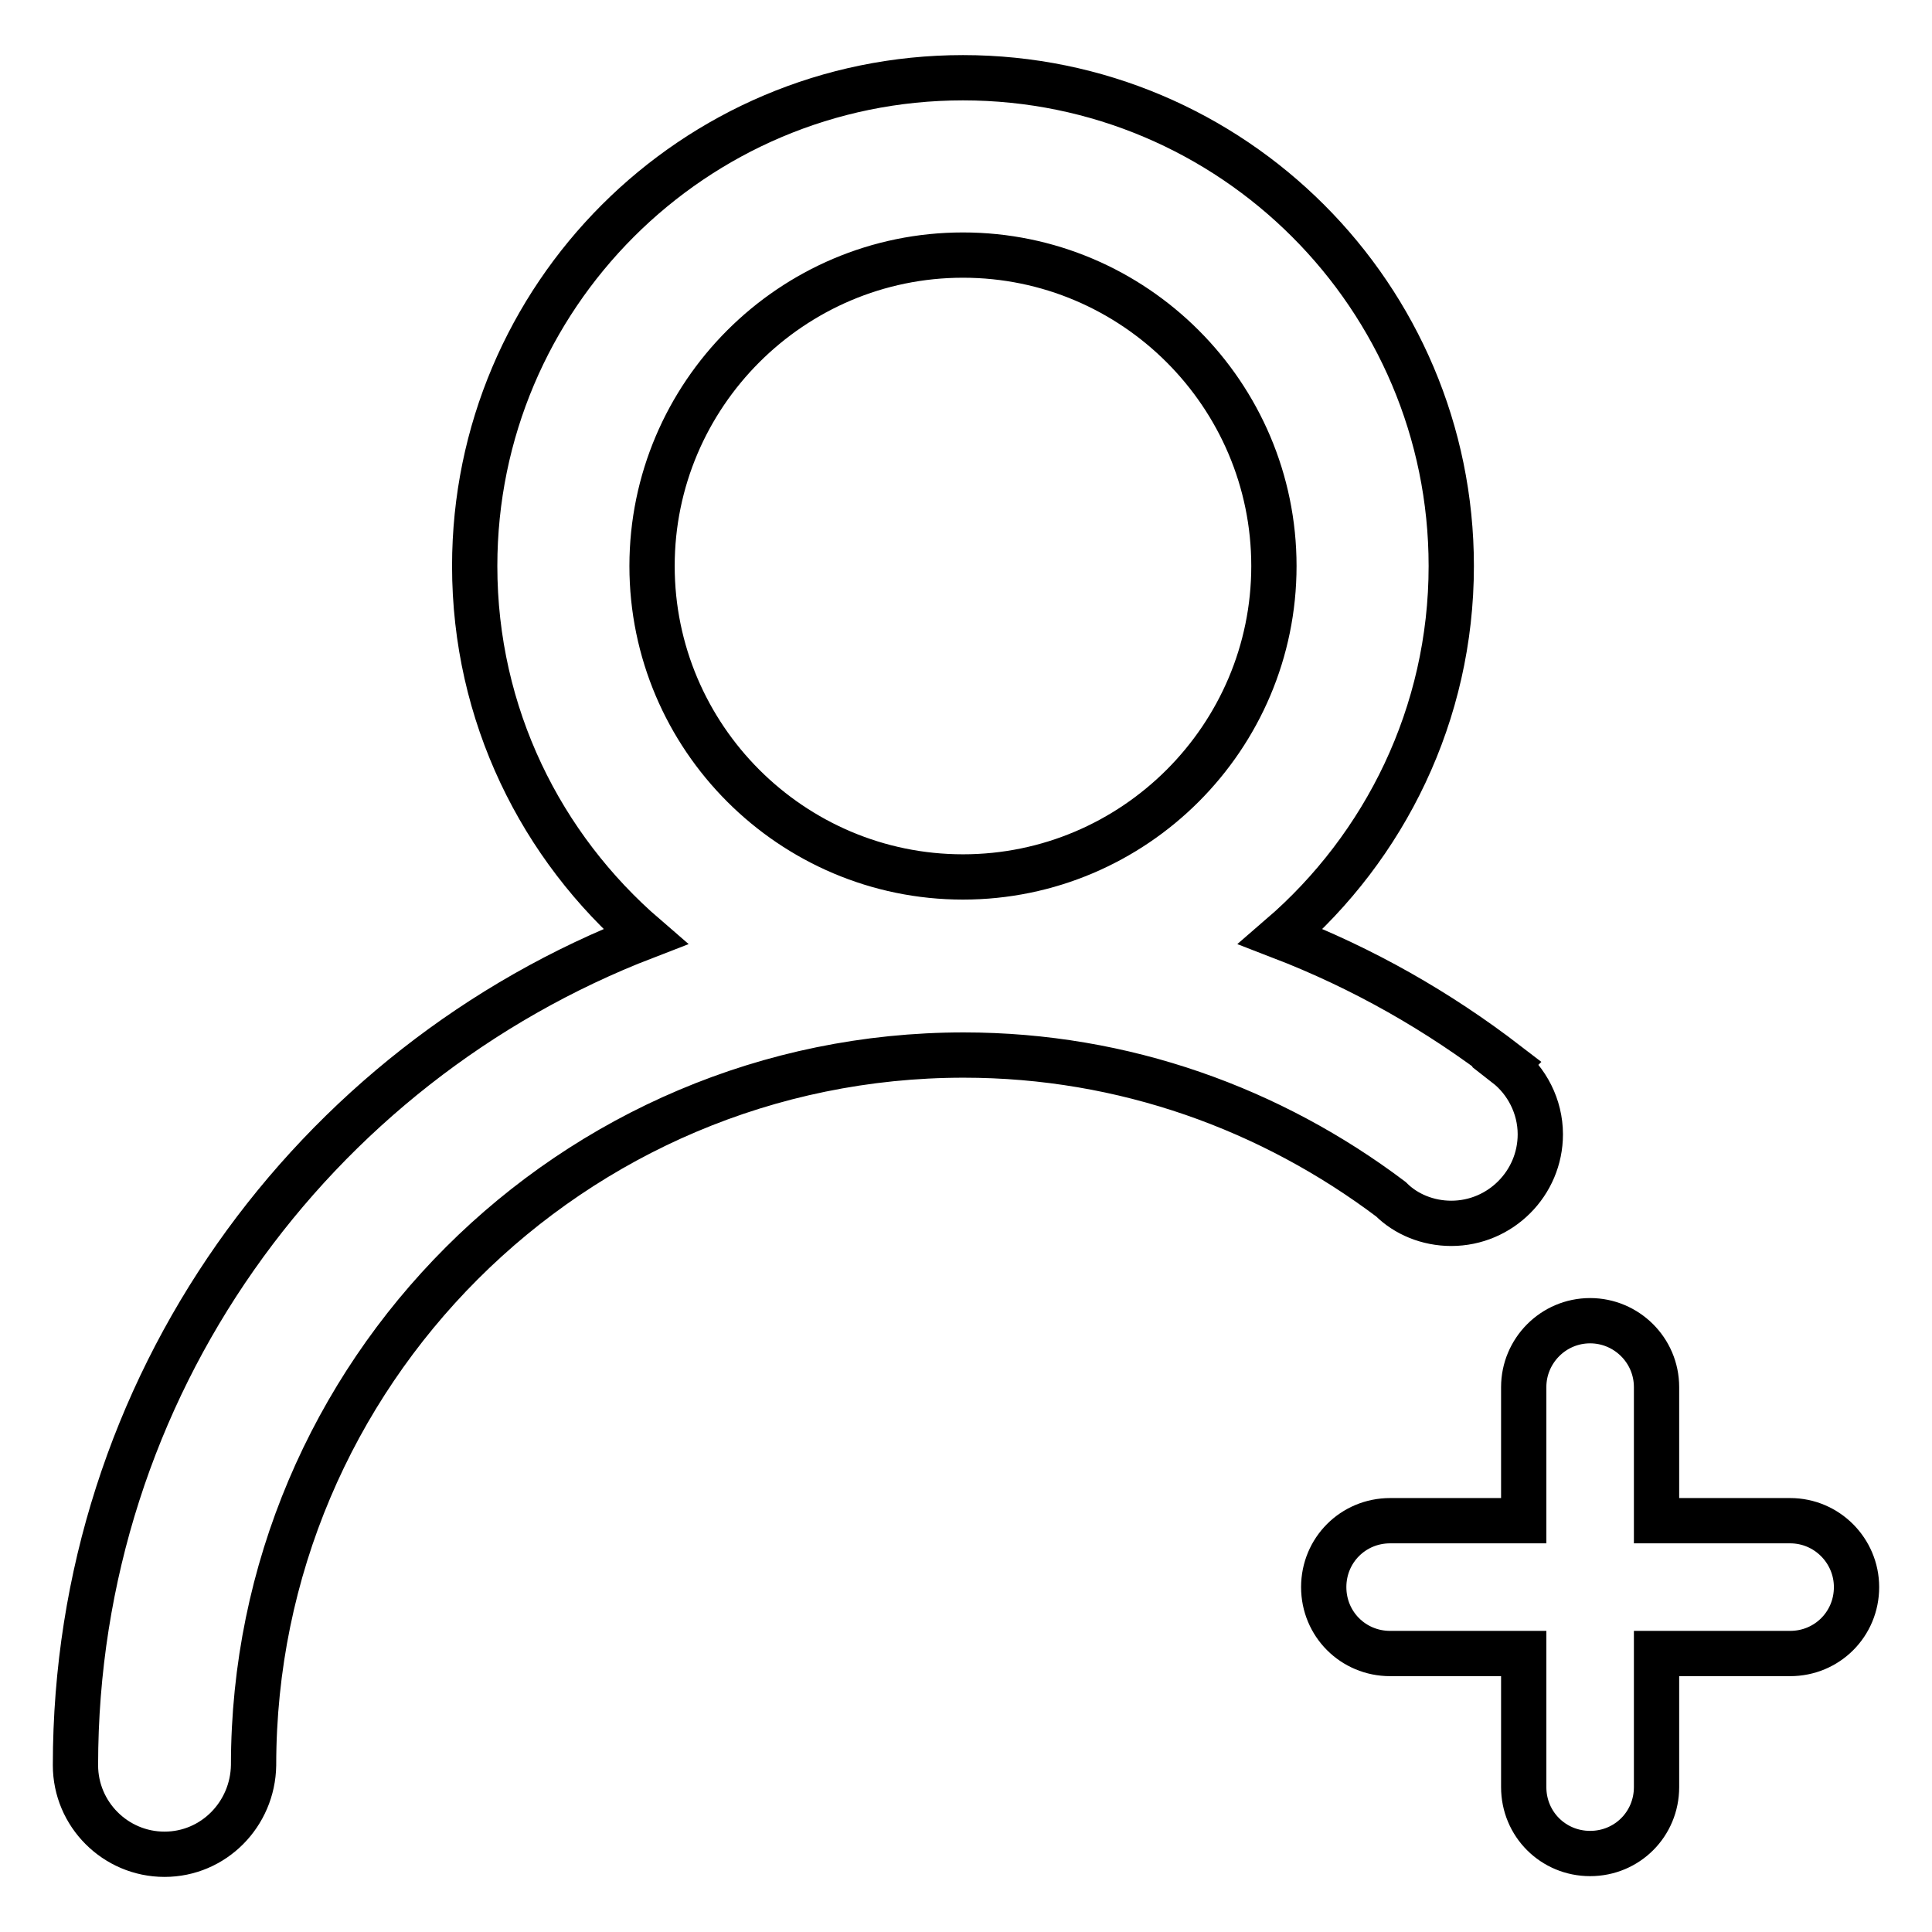 <?xml version="1.0" encoding="utf-8"?>
<!-- Svg Vector Icons : http://www.onlinewebfonts.com/icon -->
<!DOCTYPE svg PUBLIC "-//W3C//DTD SVG 1.1//EN" "http://www.w3.org/Graphics/SVG/1.1/DTD/svg11.dtd">
<svg version="1.1" xmlns="http://www.w3.org/2000/svg" xmlns:xlink="http://www.w3.org/1999/xlink" x="0px" y="0px" viewBox="0 0 256 256" enable-background="new 0 0 256 256" xml:space="preserve">
<g><g><path stroke-width="6" fill-opacity="0" stroke="#000000"  d="M192.3,162.1c6.5,0,11.8-5.3,11.8-11.8c0-3.7-1.8-7.1-4.5-9.2l0.1-0.1c-9.1-7-19.1-12.7-30-16.9c13.8-11.9,22.6-29.5,22.6-49.1c0-35.7-29-64.7-64.7-64.7c-35.7,0-64.7,29-64.7,64.7c0,19.7,8.8,37.2,22.6,49.1C41.4,141.1,10,183.7,10,233.9v0c0,6.5,5.3,11.8,11.8,11.8c6.5,0,11.7-5.3,11.8-11.8c0-51.9,42.2-94.1,94.1-94.1c21.3,0,40.8,7.2,56.6,19.1C186.3,160.9,189.2,162.1,192.3,162.1L192.3,162.1z M127.6,116.2c-22.7,0-41.2-18.5-41.2-41.2c0-22.7,18.5-41.2,41.2-41.2c22.7,0,41.2,18.5,41.2,41.2C168.8,97.7,150.3,116.2,127.6,116.2L127.6,116.2z M237.2,201.5h-17.7v-17.7c0-4.9-4-8.8-8.8-8.8c-4.9,0-8.8,4-8.8,8.8v17.7h-17.7c-4.9,0-8.8,3.9-8.8,8.8c0,4.9,3.9,8.8,8.8,8.8h17.7v17.7c0,4.9,3.9,8.8,8.8,8.8c4.9,0,8.8-3.9,8.8-8.8v-17.7h17.7c4.9,0,8.8-3.9,8.8-8.8C246,205.5,242.1,201.5,237.2,201.5L237.2,201.5z"/></g></g>
</svg>